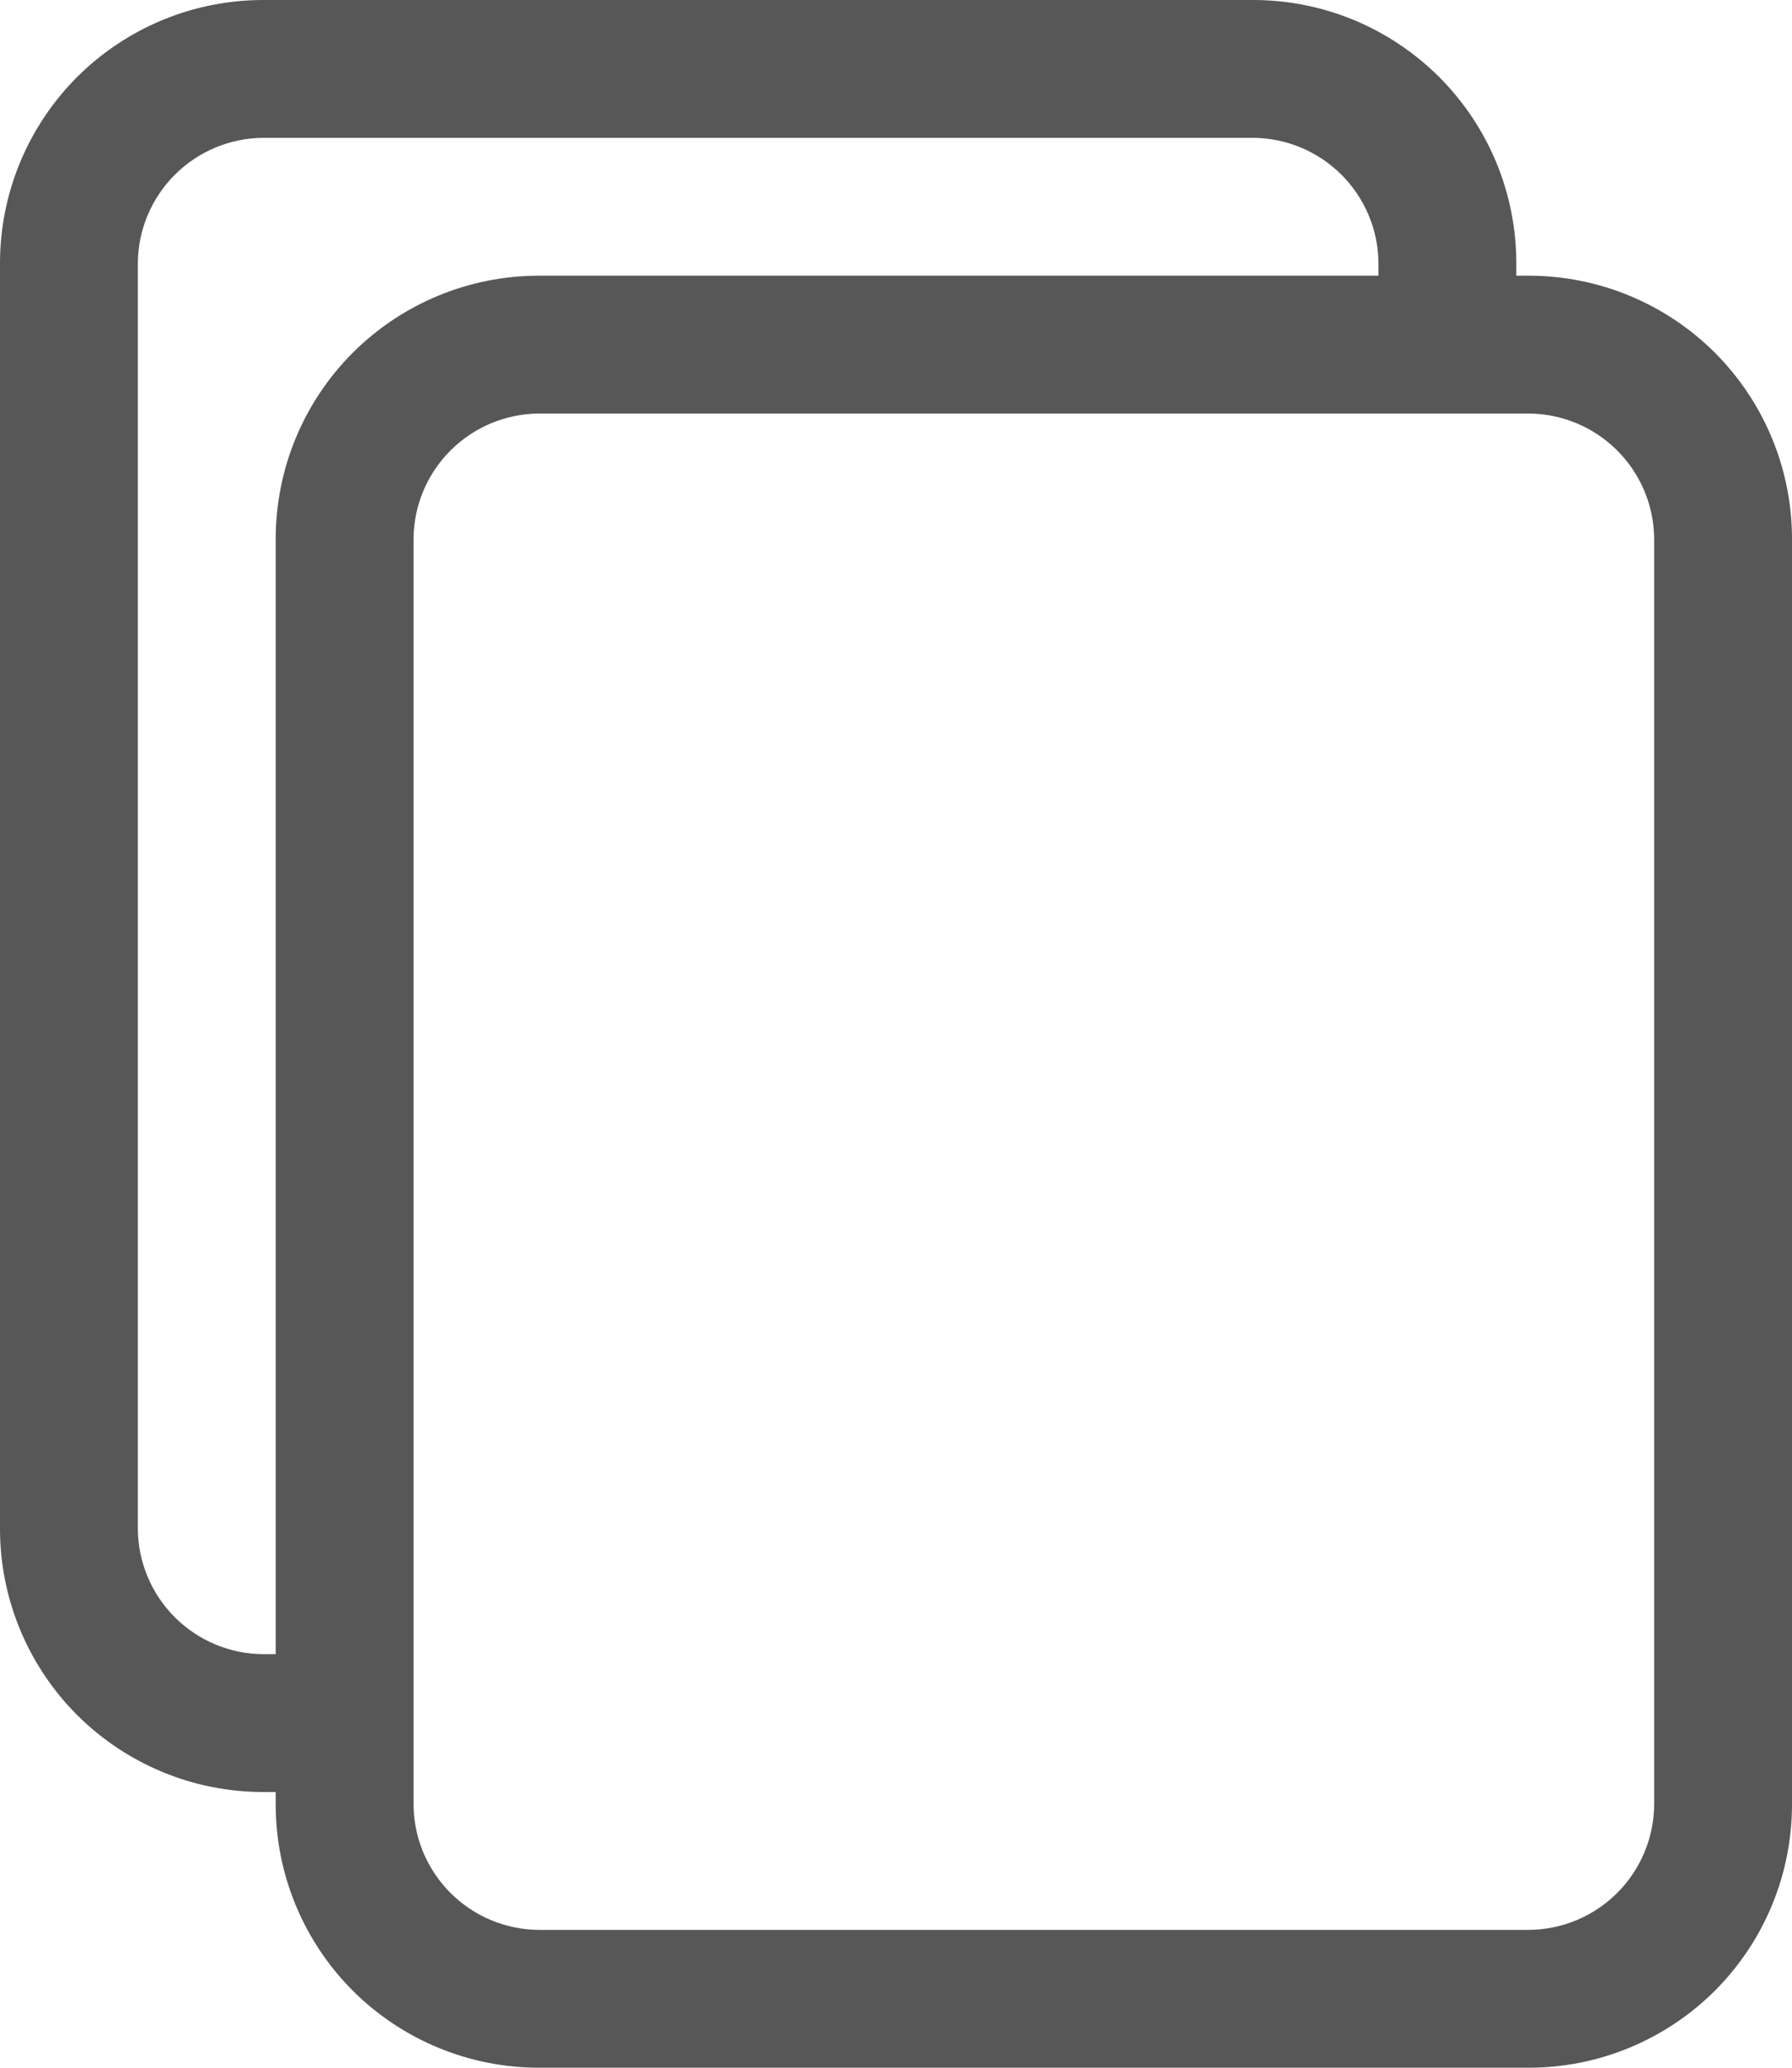 <svg width="13" height="15" viewBox="0 0 13 15" fill="none" xmlns="http://www.w3.org/2000/svg">
<path d="M1.91 13H2V13.09C2 13.597 2.201 14.082 2.559 14.441C2.918 14.799 3.403 15 3.91 15H11.09C11.597 15 12.082 14.799 12.441 14.441C12.799 14.082 13 13.597 13 13.09V3.91C13 3.403 12.799 2.918 12.441 2.559C12.082 2.201 11.597 2 11.09 2H11V1.91C11 1.659 10.951 1.411 10.855 1.179C10.759 0.947 10.618 0.737 10.441 0.559C10.263 0.382 10.053 0.241 9.821 0.145C9.589 0.049 9.341 0 9.09 0H1.91C1.403 0 0.918 0.201 0.559 0.559C0.201 0.918 0 1.403 0 1.91V11.09C0 11.597 0.201 12.082 0.559 12.441C0.918 12.799 1.403 13 1.91 13ZM11.09 3C11.331 3.001 11.562 3.098 11.732 3.268C11.902 3.438 11.999 3.669 12 3.91V13.09C11.999 13.331 11.902 13.562 11.732 13.732C11.562 13.902 11.331 13.999 11.09 14H3.91C3.669 13.999 3.438 13.902 3.268 13.732C3.098 13.562 3.001 13.331 3 13.09V3.91C3.001 3.669 3.098 3.438 3.268 3.268C3.438 3.098 3.669 3.001 3.91 3H11.09ZM1 1.91C1.001 1.669 1.098 1.438 1.268 1.268C1.438 1.098 1.669 1.001 1.91 1H9.09C9.331 1.001 9.562 1.098 9.732 1.268C9.902 1.438 9.999 1.669 10 1.91V2H3.91C3.403 2 2.918 2.201 2.559 2.559C2.201 2.918 2 3.403 2 3.91V12H1.91C1.669 11.999 1.438 11.902 1.268 11.732C1.098 11.562 1.001 11.331 1 11.09V1.91Z" fill="#2D2D2D" fill-opacity="0.8"/>
</svg>
